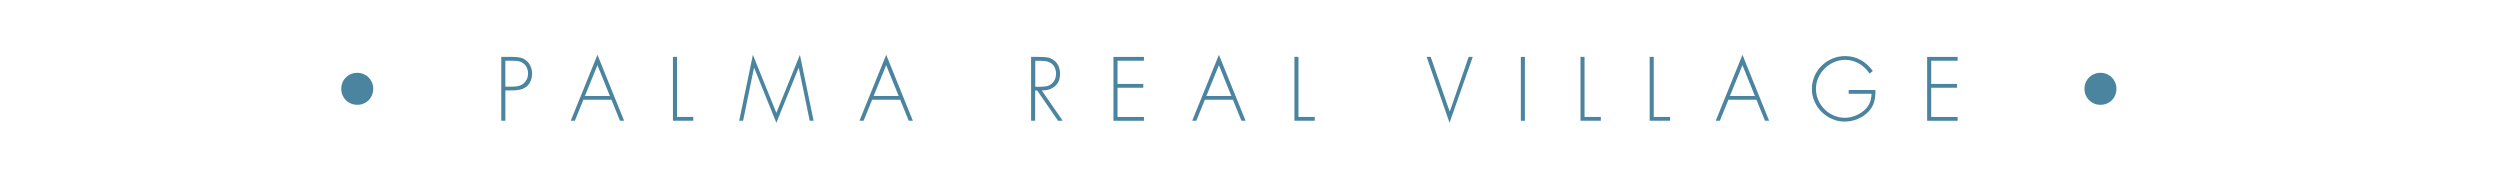 <svg xmlns="http://www.w3.org/2000/svg" id="Capa_1" data-name="Capa 1" viewBox="0 0 609.45 47"><defs><style>      .cls-1 {        fill: #4b849f;        stroke-width: 0px;      }    </style></defs><path class="cls-1" d="m88.64,18.05c.47.2.89.48,1.24.84.35.36.62.77.82,1.25.19.47.29.98.29,1.52s-.1,1.02-.29,1.5c-.19.48-.46.89-.82,1.25-.35.36-.76.64-1.24.84s-.99.3-1.54.3-1.06-.1-1.54-.3-.89-.48-1.25-.84c-.36-.36-.63-.77-.83-1.25-.19-.47-.29-.97-.29-1.5s.1-1.04.29-1.52c.19-.48.47-.89.83-1.25.36-.36.77-.64,1.25-.84.47-.2.99-.3,1.54-.3s1.06.1,1.54.3Z"></path><path class="cls-1" d="m123.19,29.44h-.99v-15.57h2.75c.74,0,1.38.06,1.91.18.53.12,1.01.36,1.46.73.47.4.82.88,1.05,1.44.23.56.35,1.15.35,1.76,0,.58-.11,1.15-.34,1.71-.23.56-.55,1.02-.96,1.36-.44.37-.95.63-1.53.77s-1.23.22-1.94.22h-1.75v7.39Zm1.8-8.32c.58,0,1.08-.06,1.52-.18.43-.12.84-.34,1.21-.67.67-.62,1.01-1.4,1.01-2.33,0-.51-.1-.99-.3-1.43-.2-.45-.49-.81-.88-1.08-.34-.26-.73-.43-1.16-.51-.43-.08-.95-.11-1.57-.11h-1.63v6.32h1.8Z"></path><path class="cls-1" d="m142.22,24.32l-2.08,5.12h-1.01l6.52-16.08,6.5,16.08h-1.01l-2.08-5.12h-6.83Zm3.43-8.44l-3.06,7.52h6.09l-3.04-7.52Z"></path><path class="cls-1" d="m165.05,28.51h3.96v.93h-4.96v-15.57h.99v14.64Z"></path><path class="cls-1" d="m194.73,16.55h-.04l-5.43,13.4-5.41-13.4h-.04l-2.66,12.88h-.95l3.34-16.08,5.72,14.16,5.74-14.16,3.34,16.08h-.95l-2.66-12.88Z"></path><path class="cls-1" d="m212.61,24.32l-2.08,5.12h-1.01l6.52-16.08,6.5,16.08h-1.01l-2.08-5.12h-6.83Zm3.43-8.44l-3.06,7.52h6.09l-3.04-7.52Z"></path><path class="cls-1" d="m259.07,29.44h-1.14l-5.08-7.37h-.5v7.37h-.99v-15.57h1.94c.83,0,1.51.04,2.04.13.54.09,1.04.31,1.51.65.54.37.93.85,1.19,1.43.25.58.38,1.22.38,1.91,0,1.31-.41,2.31-1.22,3.01-.81.7-1.89,1.05-3.24,1.05l5.1,7.37Zm-5.45-8.3c.62,0,1.14-.04,1.56-.13s.81-.29,1.17-.59c.36-.29.63-.65.82-1.08.19-.43.28-.89.28-1.37,0-.61-.14-1.17-.42-1.68-.28-.52-.69-.89-1.23-1.12-.32-.15-.68-.25-1.08-.29-.41-.04-.97-.06-1.7-.06h-.64v6.34h1.26Z"></path><path class="cls-1" d="m272.43,14.8v5.66h6.28v.93h-6.28v7.12h6.44v.93h-7.43v-15.57h7.43v.93h-6.44Z"></path><path class="cls-1" d="m293.72,24.32l-2.08,5.12h-1.01l6.52-16.08,6.5,16.08h-1.01l-2.08-5.12h-6.83Zm3.43-8.44l-3.06,7.52h6.09l-3.04-7.52Z"></path><path class="cls-1" d="m316.55,28.51h3.96v.93h-4.96v-15.57h.99v14.64Z"></path><path class="cls-1" d="m353.4,27.16h.04l4.6-13.3h.99l-5.66,16.08-5.59-16.08h.99l4.62,13.3Z"></path><path class="cls-1" d="m371.74,29.44h-.99v-15.57h.99v15.57Z"></path><path class="cls-1" d="m386.29,28.51h3.96v.93h-4.96v-15.57h.99v14.64Z"></path><path class="cls-1" d="m403.16,28.51h3.96v.93h-4.96v-15.57h.99v14.64Z"></path><path class="cls-1" d="m421.35,24.32l-2.08,5.12h-1.01l6.52-16.08,6.5,16.08h-1.01l-2.08-5.12h-6.83Zm3.43-8.44l-3.06,7.52h6.09l-3.04-7.52Z"></path><path class="cls-1" d="m457.21,21.94c0,1.16-.12,2.14-.35,2.95s-.66,1.56-1.28,2.23c-.73.8-1.62,1.42-2.66,1.86s-2.13.66-3.24.66-2.08-.21-3.04-.63c-.97-.42-1.83-1-2.57-1.73s-1.32-1.59-1.74-2.55c-.42-.96-.63-1.97-.63-3.01,0-1.1.21-2.14.63-3.12s1-1.84,1.75-2.58,1.62-1.32,2.61-1.73c.99-.41,2.03-.62,3.12-.62,1.38,0,2.64.32,3.78.95,1.14.63,2.13,1.53,2.97,2.68l-.8.64c-.7-1.06-1.57-1.88-2.6-2.47s-2.17-.88-3.41-.88c-.92,0-1.81.19-2.67.57-.86.38-1.62.9-2.28,1.56s-1.18,1.42-1.55,2.27c-.37.85-.56,1.74-.56,2.66s.18,1.85.55,2.7.87,1.61,1.53,2.27c.65.66,1.41,1.17,2.27,1.54s1.77.55,2.71.55c.81,0,1.61-.15,2.41-.45.79-.3,1.52-.72,2.18-1.26.65-.55,1.12-1.16,1.41-1.82.3-.66.46-1.43.49-2.31h-5.57v-.93h6.57Z"></path><path class="cls-1" d="m470.79,14.8v5.66h6.28v.93h-6.28v7.12h6.44v.93h-7.43v-15.57h7.43v.93h-6.44Z"></path><path class="cls-1" d="m513.6,18.05c.47.2.89.48,1.24.84.35.36.62.77.82,1.25.19.47.29.98.29,1.52s-.1,1.02-.29,1.5c-.19.48-.46.89-.82,1.25-.35.36-.76.64-1.24.84s-.99.3-1.54.3-1.06-.1-1.54-.3-.89-.48-1.25-.84c-.36-.36-.63-.77-.83-1.25-.19-.47-.29-.97-.29-1.5s.1-1.04.29-1.52c.19-.48.47-.89.83-1.25.36-.36.77-.64,1.25-.84.47-.2.99-.3,1.54-.3s1.06.1,1.54.3Z"></path></svg>
